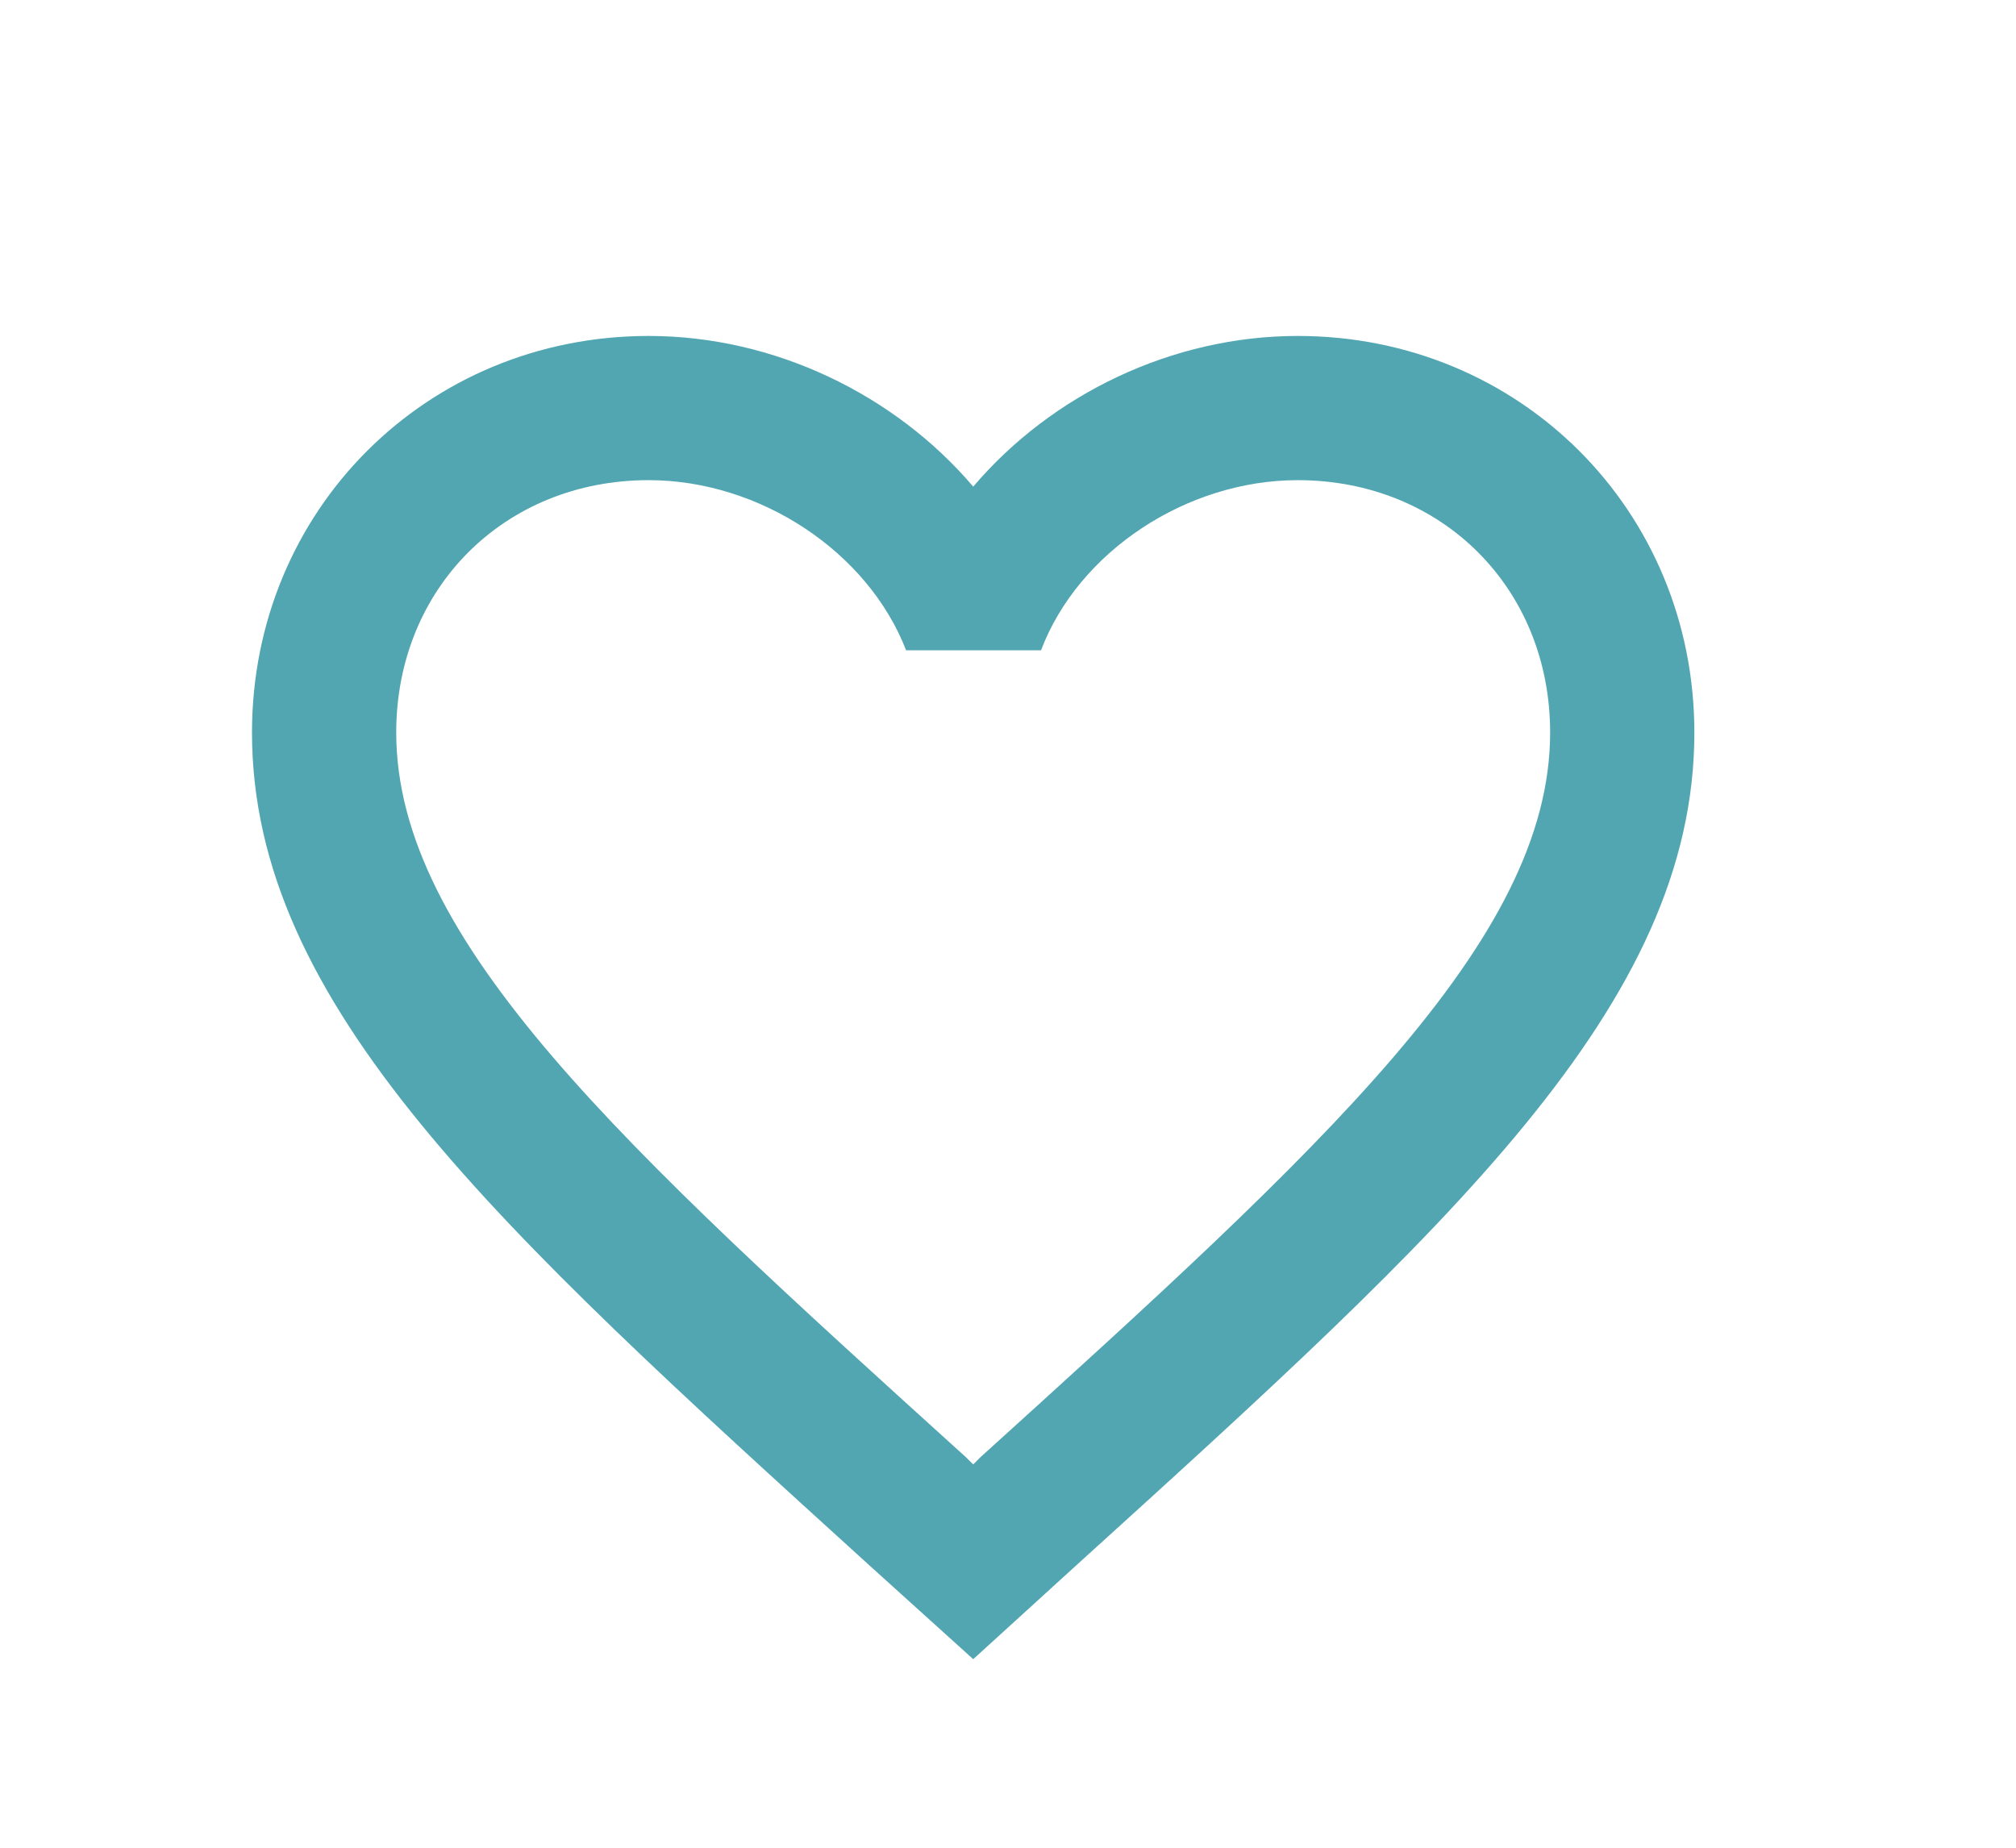 <svg width="24" height="22" fill="none" xmlns="http://www.w3.org/2000/svg">
<path d="M15.449 4C13.955 4 12.521 4.695 11.586 5.794C10.65 4.695 9.216 4 7.722 4C5.078 4 3 6.078 3 8.722C3 11.967 5.919 14.612 10.341 18.63L11.586 19.755L12.831 18.621C17.252 14.612 20.171 11.967 20.171 8.722C20.171 6.078 18.093 4 15.449 4ZM11.671 17.351L11.586 17.436L11.5 17.351C7.413 13.65 4.717 11.203 4.717 8.722C4.717 7.005 6.005 5.717 7.722 5.717C9.044 5.717 10.332 6.567 10.787 7.743H12.393C12.839 6.567 14.127 5.717 15.449 5.717C17.166 5.717 18.454 7.005 18.454 8.722C18.454 11.203 15.758 13.65 11.671 17.351Z" fill="#52A6B2"/>
</svg>
